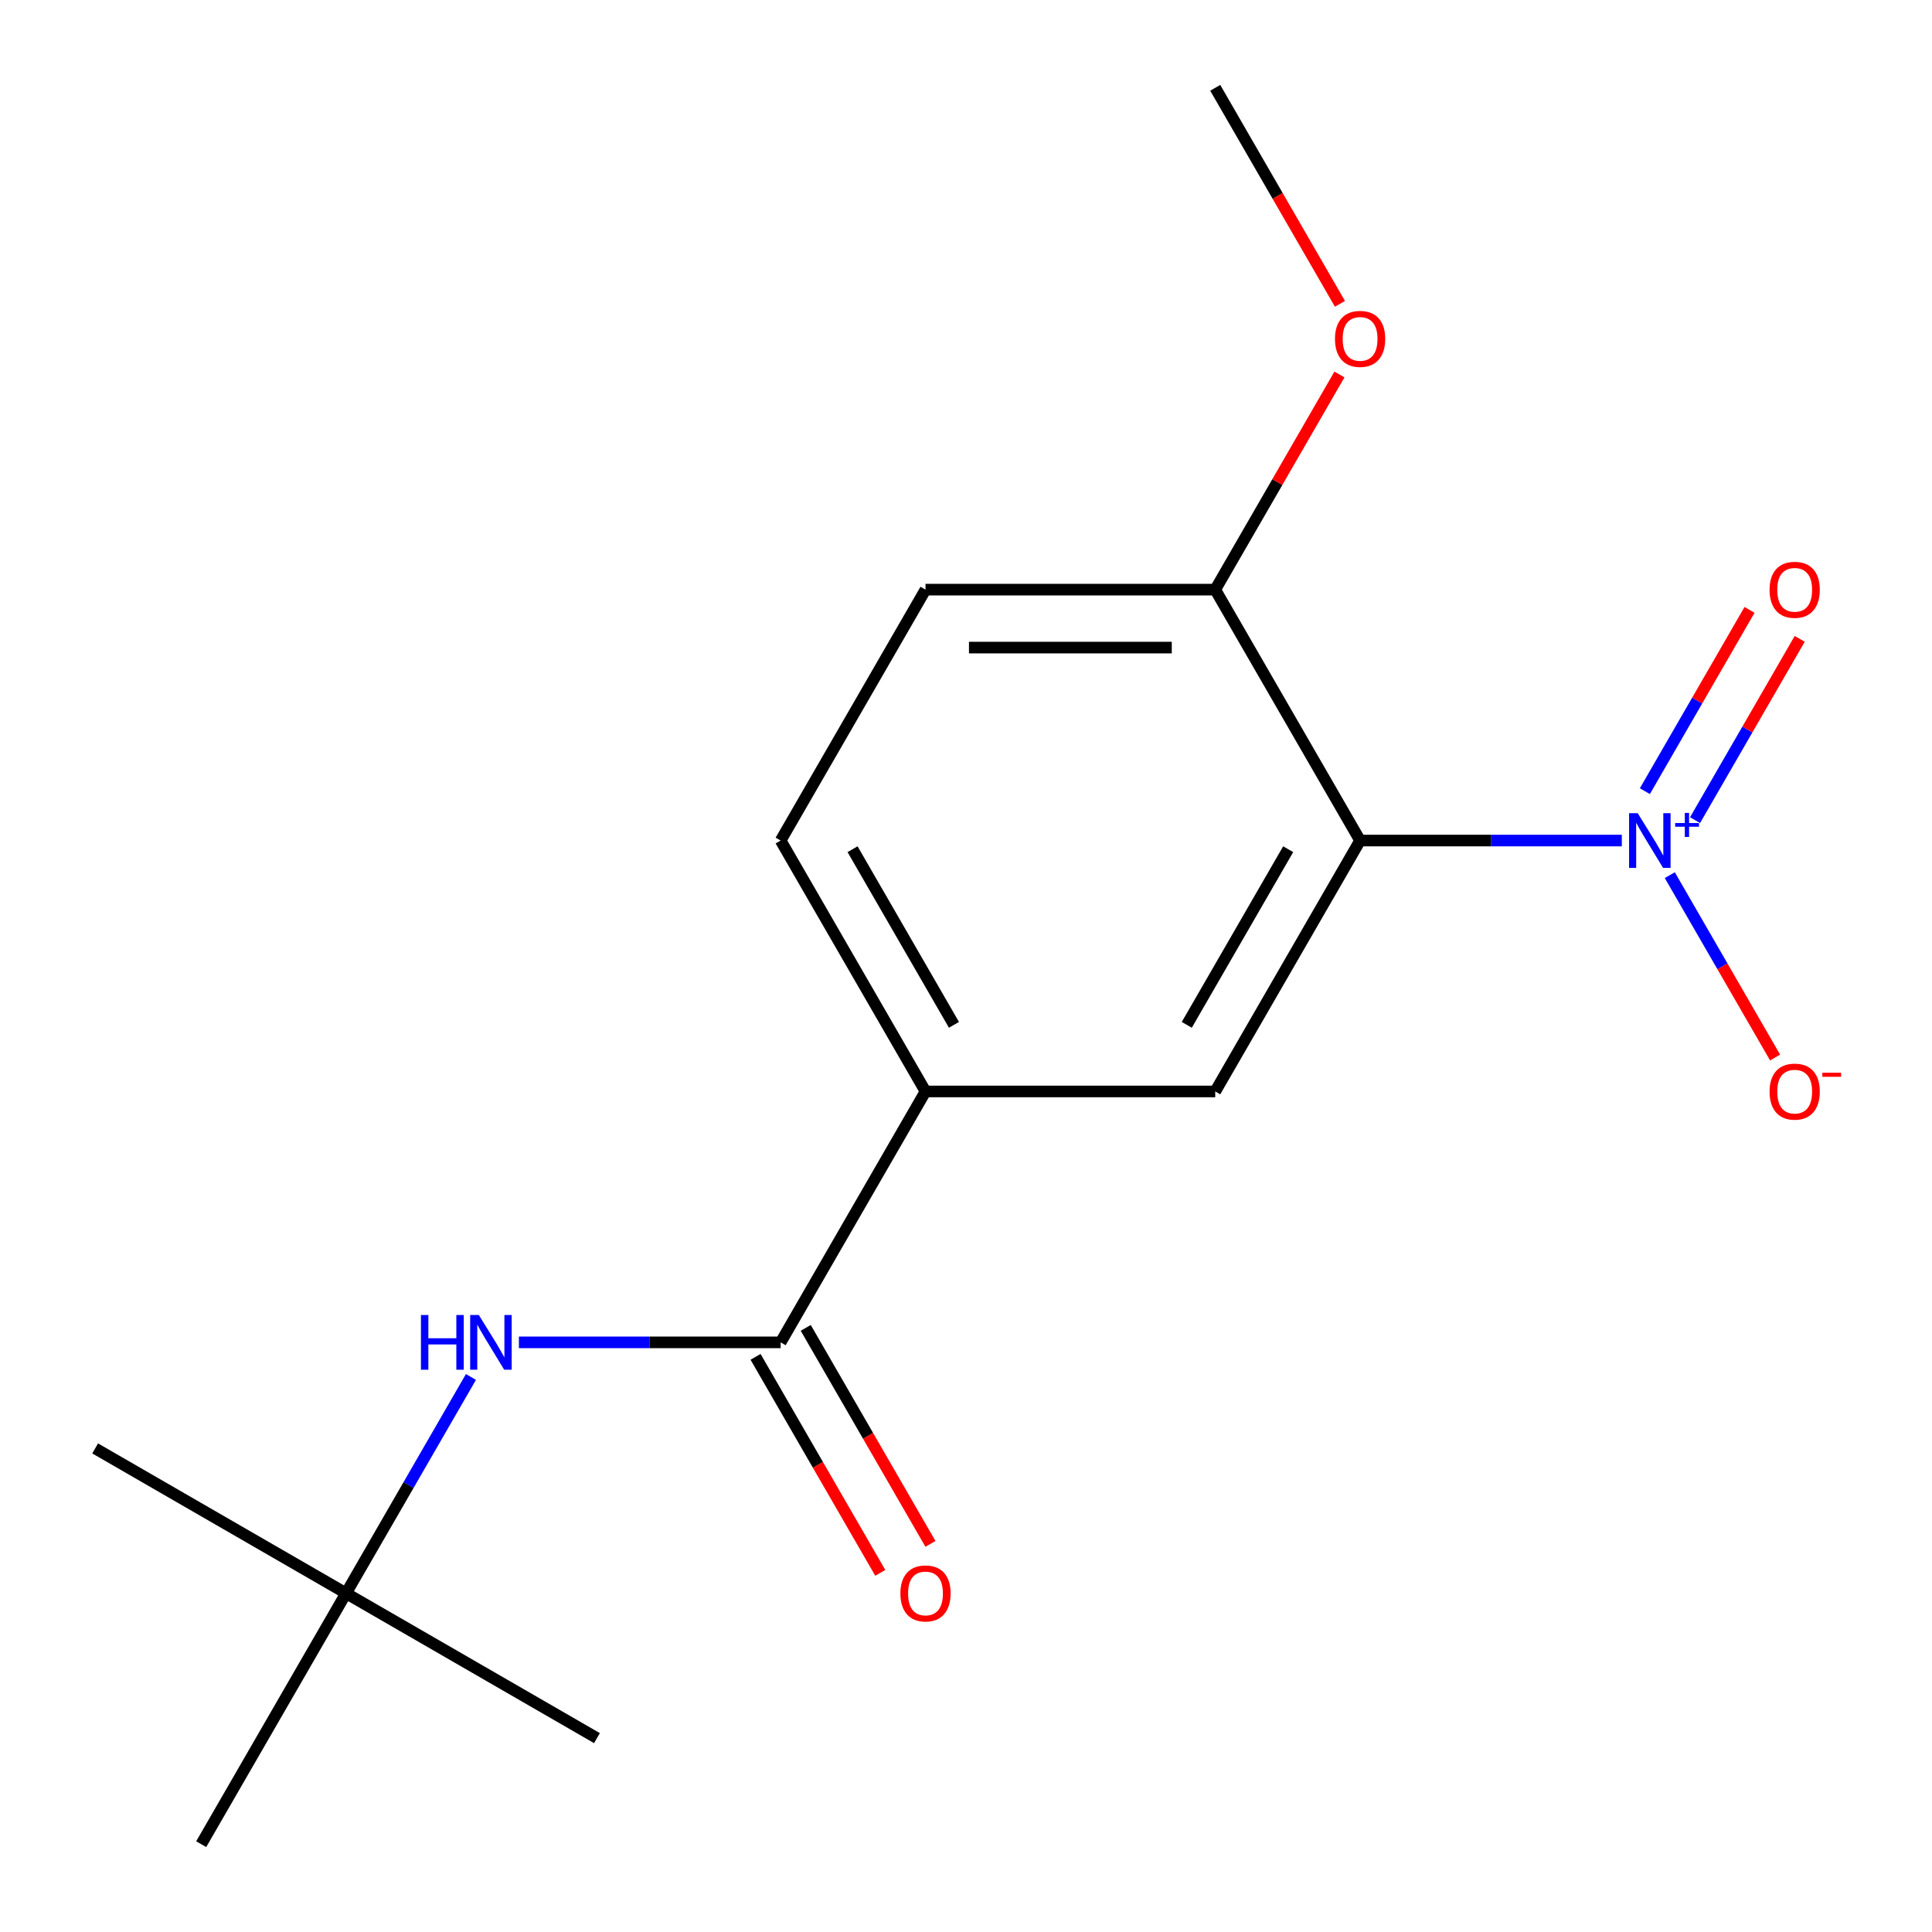 <?xml version='1.0' encoding='iso-8859-1'?>
<svg version='1.1' baseProfile='full'
              xmlns='http://www.w3.org/2000/svg'
                      xmlns:rdkit='http://www.rdkit.org/xml'
                      xmlns:xlink='http://www.w3.org/1999/xlink'
                  xml:space='preserve'
width='1000px' height='1000px' viewBox='0 0 1000 1000'>
<!-- END OF HEADER -->
<rect style='opacity:1.0;fill:#FFFFFF;stroke:none' width='1000' height='1000' x='0' y='0'> </rect>
<path class='bond-0' d='M 839.455,435.065 L 771.719,435.065' style='fill:none;fill-rule:evenodd;stroke:#0000FF;stroke-width:6px;stroke-linecap:butt;stroke-linejoin:miter;stroke-opacity:1' />
<path class='bond-0' d='M 771.719,435.065 L 703.983,435.065' style='fill:none;fill-rule:evenodd;stroke:#000000;stroke-width:6px;stroke-linecap:butt;stroke-linejoin:miter;stroke-opacity:1' />
<path class='bond-6' d='M 864.284,452.974 L 891.538,500.178' style='fill:none;fill-rule:evenodd;stroke:#0000FF;stroke-width:6px;stroke-linecap:butt;stroke-linejoin:miter;stroke-opacity:1' />
<path class='bond-6' d='M 891.538,500.178 L 918.791,547.383' style='fill:none;fill-rule:evenodd;stroke:#FF0000;stroke-width:6px;stroke-linecap:butt;stroke-linejoin:miter;stroke-opacity:1' />
<path class='bond-7' d='M 877.357,424.505 L 904.442,377.593' style='fill:none;fill-rule:evenodd;stroke:#0000FF;stroke-width:6px;stroke-linecap:butt;stroke-linejoin:miter;stroke-opacity:1' />
<path class='bond-7' d='M 904.442,377.593 L 931.527,330.681' style='fill:none;fill-rule:evenodd;stroke:#FF0000;stroke-width:6px;stroke-linecap:butt;stroke-linejoin:miter;stroke-opacity:1' />
<path class='bond-7' d='M 851.383,409.509 L 878.468,362.597' style='fill:none;fill-rule:evenodd;stroke:#0000FF;stroke-width:6px;stroke-linecap:butt;stroke-linejoin:miter;stroke-opacity:1' />
<path class='bond-7' d='M 878.468,362.597 L 905.553,315.684' style='fill:none;fill-rule:evenodd;stroke:#FF0000;stroke-width:6px;stroke-linecap:butt;stroke-linejoin:miter;stroke-opacity:1' />
<path class='bond-2' d='M 703.983,435.065 L 629.003,564.935' style='fill:none;fill-rule:evenodd;stroke:#000000;stroke-width:6px;stroke-linecap:butt;stroke-linejoin:miter;stroke-opacity:1' />
<path class='bond-2' d='M 666.762,439.549 L 614.276,530.458' style='fill:none;fill-rule:evenodd;stroke:#000000;stroke-width:6px;stroke-linecap:butt;stroke-linejoin:miter;stroke-opacity:1' />
<path class='bond-5' d='M 703.983,435.065 L 629.003,305.195' style='fill:none;fill-rule:evenodd;stroke:#000000;stroke-width:6px;stroke-linecap:butt;stroke-linejoin:miter;stroke-opacity:1' />
<path class='bond-1' d='M 404.061,694.805 L 479.041,564.935' style='fill:none;fill-rule:evenodd;stroke:#000000;stroke-width:6px;stroke-linecap:butt;stroke-linejoin:miter;stroke-opacity:1' />
<path class='bond-4' d='M 404.061,694.805 L 336.325,694.805' style='fill:none;fill-rule:evenodd;stroke:#000000;stroke-width:6px;stroke-linecap:butt;stroke-linejoin:miter;stroke-opacity:1' />
<path class='bond-4' d='M 336.325,694.805 L 268.589,694.805' style='fill:none;fill-rule:evenodd;stroke:#0000FF;stroke-width:6px;stroke-linecap:butt;stroke-linejoin:miter;stroke-opacity:1' />
<path class='bond-8' d='M 391.074,702.303 L 423.348,758.204' style='fill:none;fill-rule:evenodd;stroke:#000000;stroke-width:6px;stroke-linecap:butt;stroke-linejoin:miter;stroke-opacity:1' />
<path class='bond-8' d='M 423.348,758.204 L 455.622,814.104' style='fill:none;fill-rule:evenodd;stroke:#FF0000;stroke-width:6px;stroke-linecap:butt;stroke-linejoin:miter;stroke-opacity:1' />
<path class='bond-8' d='M 417.048,687.307 L 449.322,743.208' style='fill:none;fill-rule:evenodd;stroke:#000000;stroke-width:6px;stroke-linecap:butt;stroke-linejoin:miter;stroke-opacity:1' />
<path class='bond-8' d='M 449.322,743.208 L 481.596,799.108' style='fill:none;fill-rule:evenodd;stroke:#FF0000;stroke-width:6px;stroke-linecap:butt;stroke-linejoin:miter;stroke-opacity:1' />
<path class='bond-3' d='M 629.003,564.935 L 479.041,564.935' style='fill:none;fill-rule:evenodd;stroke:#000000;stroke-width:6px;stroke-linecap:butt;stroke-linejoin:miter;stroke-opacity:1' />
<path class='bond-17' d='M 479.041,564.935 L 404.061,435.065' style='fill:none;fill-rule:evenodd;stroke:#000000;stroke-width:6px;stroke-linecap:butt;stroke-linejoin:miter;stroke-opacity:1' />
<path class='bond-17' d='M 493.768,530.458 L 441.282,439.549' style='fill:none;fill-rule:evenodd;stroke:#000000;stroke-width:6px;stroke-linecap:butt;stroke-linejoin:miter;stroke-opacity:1' />
<path class='bond-9' d='M 243.76,712.714 L 211.44,768.695' style='fill:none;fill-rule:evenodd;stroke:#0000FF;stroke-width:6px;stroke-linecap:butt;stroke-linejoin:miter;stroke-opacity:1' />
<path class='bond-9' d='M 211.44,768.695 L 179.119,824.675' style='fill:none;fill-rule:evenodd;stroke:#000000;stroke-width:6px;stroke-linecap:butt;stroke-linejoin:miter;stroke-opacity:1' />
<path class='bond-11' d='M 629.003,305.195 L 479.041,305.195' style='fill:none;fill-rule:evenodd;stroke:#000000;stroke-width:6px;stroke-linecap:butt;stroke-linejoin:miter;stroke-opacity:1' />
<path class='bond-11' d='M 606.508,335.187 L 501.536,335.187' style='fill:none;fill-rule:evenodd;stroke:#000000;stroke-width:6px;stroke-linecap:butt;stroke-linejoin:miter;stroke-opacity:1' />
<path class='bond-12' d='M 629.003,305.195 L 661.15,249.514' style='fill:none;fill-rule:evenodd;stroke:#000000;stroke-width:6px;stroke-linecap:butt;stroke-linejoin:miter;stroke-opacity:1' />
<path class='bond-12' d='M 661.15,249.514 L 693.297,193.834' style='fill:none;fill-rule:evenodd;stroke:#FF0000;stroke-width:6px;stroke-linecap:butt;stroke-linejoin:miter;stroke-opacity:1' />
<path class='bond-13' d='M 179.119,824.675 L 49.249,749.695' style='fill:none;fill-rule:evenodd;stroke:#000000;stroke-width:6px;stroke-linecap:butt;stroke-linejoin:miter;stroke-opacity:1' />
<path class='bond-14' d='M 179.119,824.675 L 308.989,899.656' style='fill:none;fill-rule:evenodd;stroke:#000000;stroke-width:6px;stroke-linecap:butt;stroke-linejoin:miter;stroke-opacity:1' />
<path class='bond-15' d='M 179.119,824.675 L 104.139,954.545' style='fill:none;fill-rule:evenodd;stroke:#000000;stroke-width:6px;stroke-linecap:butt;stroke-linejoin:miter;stroke-opacity:1' />
<path class='bond-10' d='M 404.061,435.065 L 479.041,305.195' style='fill:none;fill-rule:evenodd;stroke:#000000;stroke-width:6px;stroke-linecap:butt;stroke-linejoin:miter;stroke-opacity:1' />
<path class='bond-16' d='M 693.551,157.256 L 661.277,101.355' style='fill:none;fill-rule:evenodd;stroke:#FF0000;stroke-width:6px;stroke-linecap:butt;stroke-linejoin:miter;stroke-opacity:1' />
<path class='bond-16' d='M 661.277,101.355 L 629.003,45.455' style='fill:none;fill-rule:evenodd;stroke:#000000;stroke-width:6px;stroke-linecap:butt;stroke-linejoin:miter;stroke-opacity:1' />
<path  class='atom-0' d='M 847.684 420.905
L 856.964 435.905
Q 857.884 437.385, 859.364 440.065
Q 860.844 442.745, 860.924 442.905
L 860.924 420.905
L 864.684 420.905
L 864.684 449.225
L 860.804 449.225
L 850.844 432.825
Q 849.684 430.905, 848.444 428.705
Q 847.244 426.505, 846.884 425.825
L 846.884 449.225
L 843.204 449.225
L 843.204 420.905
L 847.684 420.905
' fill='#0000FF'/>
<path  class='atom-0' d='M 867.06 426.01
L 872.05 426.01
L 872.05 420.756
L 874.267 420.756
L 874.267 426.01
L 879.389 426.01
L 879.389 427.911
L 874.267 427.911
L 874.267 433.191
L 872.05 433.191
L 872.05 427.911
L 867.06 427.911
L 867.06 426.01
' fill='#0000FF'/>
<path  class='atom-5' d='M 217.88 680.645
L 221.72 680.645
L 221.72 692.685
L 236.2 692.685
L 236.2 680.645
L 240.04 680.645
L 240.04 708.965
L 236.2 708.965
L 236.2 695.885
L 221.72 695.885
L 221.72 708.965
L 217.88 708.965
L 217.88 680.645
' fill='#0000FF'/>
<path  class='atom-5' d='M 247.84 680.645
L 257.12 695.645
Q 258.04 697.125, 259.52 699.805
Q 261 702.485, 261.08 702.645
L 261.08 680.645
L 264.84 680.645
L 264.84 708.965
L 260.96 708.965
L 251 692.565
Q 249.84 690.645, 248.6 688.445
Q 247.4 686.245, 247.04 685.565
L 247.04 708.965
L 243.36 708.965
L 243.36 680.645
L 247.84 680.645
' fill='#0000FF'/>
<path  class='atom-7' d='M 915.925 565.015
Q 915.925 558.215, 919.285 554.415
Q 922.645 550.615, 928.925 550.615
Q 935.205 550.615, 938.565 554.415
Q 941.925 558.215, 941.925 565.015
Q 941.925 571.895, 938.525 575.815
Q 935.125 579.695, 928.925 579.695
Q 922.685 579.695, 919.285 575.815
Q 915.925 571.935, 915.925 565.015
M 928.925 576.495
Q 933.245 576.495, 935.565 573.615
Q 937.925 570.695, 937.925 565.015
Q 937.925 559.455, 935.565 556.655
Q 933.245 553.815, 928.925 553.815
Q 924.605 553.815, 922.245 556.615
Q 919.925 559.415, 919.925 565.015
Q 919.925 570.735, 922.245 573.615
Q 924.605 576.495, 928.925 576.495
' fill='#FF0000'/>
<path  class='atom-7' d='M 943.245 555.237
L 952.934 555.237
L 952.934 557.349
L 943.245 557.349
L 943.245 555.237
' fill='#FF0000'/>
<path  class='atom-8' d='M 915.925 305.275
Q 915.925 298.475, 919.285 294.675
Q 922.645 290.875, 928.925 290.875
Q 935.205 290.875, 938.565 294.675
Q 941.925 298.475, 941.925 305.275
Q 941.925 312.155, 938.525 316.075
Q 935.125 319.955, 928.925 319.955
Q 922.685 319.955, 919.285 316.075
Q 915.925 312.195, 915.925 305.275
M 928.925 316.755
Q 933.245 316.755, 935.565 313.875
Q 937.925 310.955, 937.925 305.275
Q 937.925 299.715, 935.565 296.915
Q 933.245 294.075, 928.925 294.075
Q 924.605 294.075, 922.245 296.875
Q 919.925 299.675, 919.925 305.275
Q 919.925 310.995, 922.245 313.875
Q 924.605 316.755, 928.925 316.755
' fill='#FF0000'/>
<path  class='atom-9' d='M 466.041 824.755
Q 466.041 817.955, 469.401 814.155
Q 472.761 810.355, 479.041 810.355
Q 485.321 810.355, 488.681 814.155
Q 492.041 817.955, 492.041 824.755
Q 492.041 831.635, 488.641 835.555
Q 485.241 839.435, 479.041 839.435
Q 472.801 839.435, 469.401 835.555
Q 466.041 831.675, 466.041 824.755
M 479.041 836.235
Q 483.361 836.235, 485.681 833.355
Q 488.041 830.435, 488.041 824.755
Q 488.041 819.195, 485.681 816.395
Q 483.361 813.555, 479.041 813.555
Q 474.721 813.555, 472.361 816.355
Q 470.041 819.155, 470.041 824.755
Q 470.041 830.475, 472.361 833.355
Q 474.721 836.235, 479.041 836.235
' fill='#FF0000'/>
<path  class='atom-13' d='M 690.983 175.405
Q 690.983 168.605, 694.343 164.805
Q 697.703 161.005, 703.983 161.005
Q 710.263 161.005, 713.623 164.805
Q 716.983 168.605, 716.983 175.405
Q 716.983 182.285, 713.583 186.205
Q 710.183 190.085, 703.983 190.085
Q 697.743 190.085, 694.343 186.205
Q 690.983 182.325, 690.983 175.405
M 703.983 186.885
Q 708.303 186.885, 710.623 184.005
Q 712.983 181.085, 712.983 175.405
Q 712.983 169.845, 710.623 167.045
Q 708.303 164.205, 703.983 164.205
Q 699.663 164.205, 697.303 167.005
Q 694.983 169.805, 694.983 175.405
Q 694.983 181.125, 697.303 184.005
Q 699.663 186.885, 703.983 186.885
' fill='#FF0000'/>
</svg>
